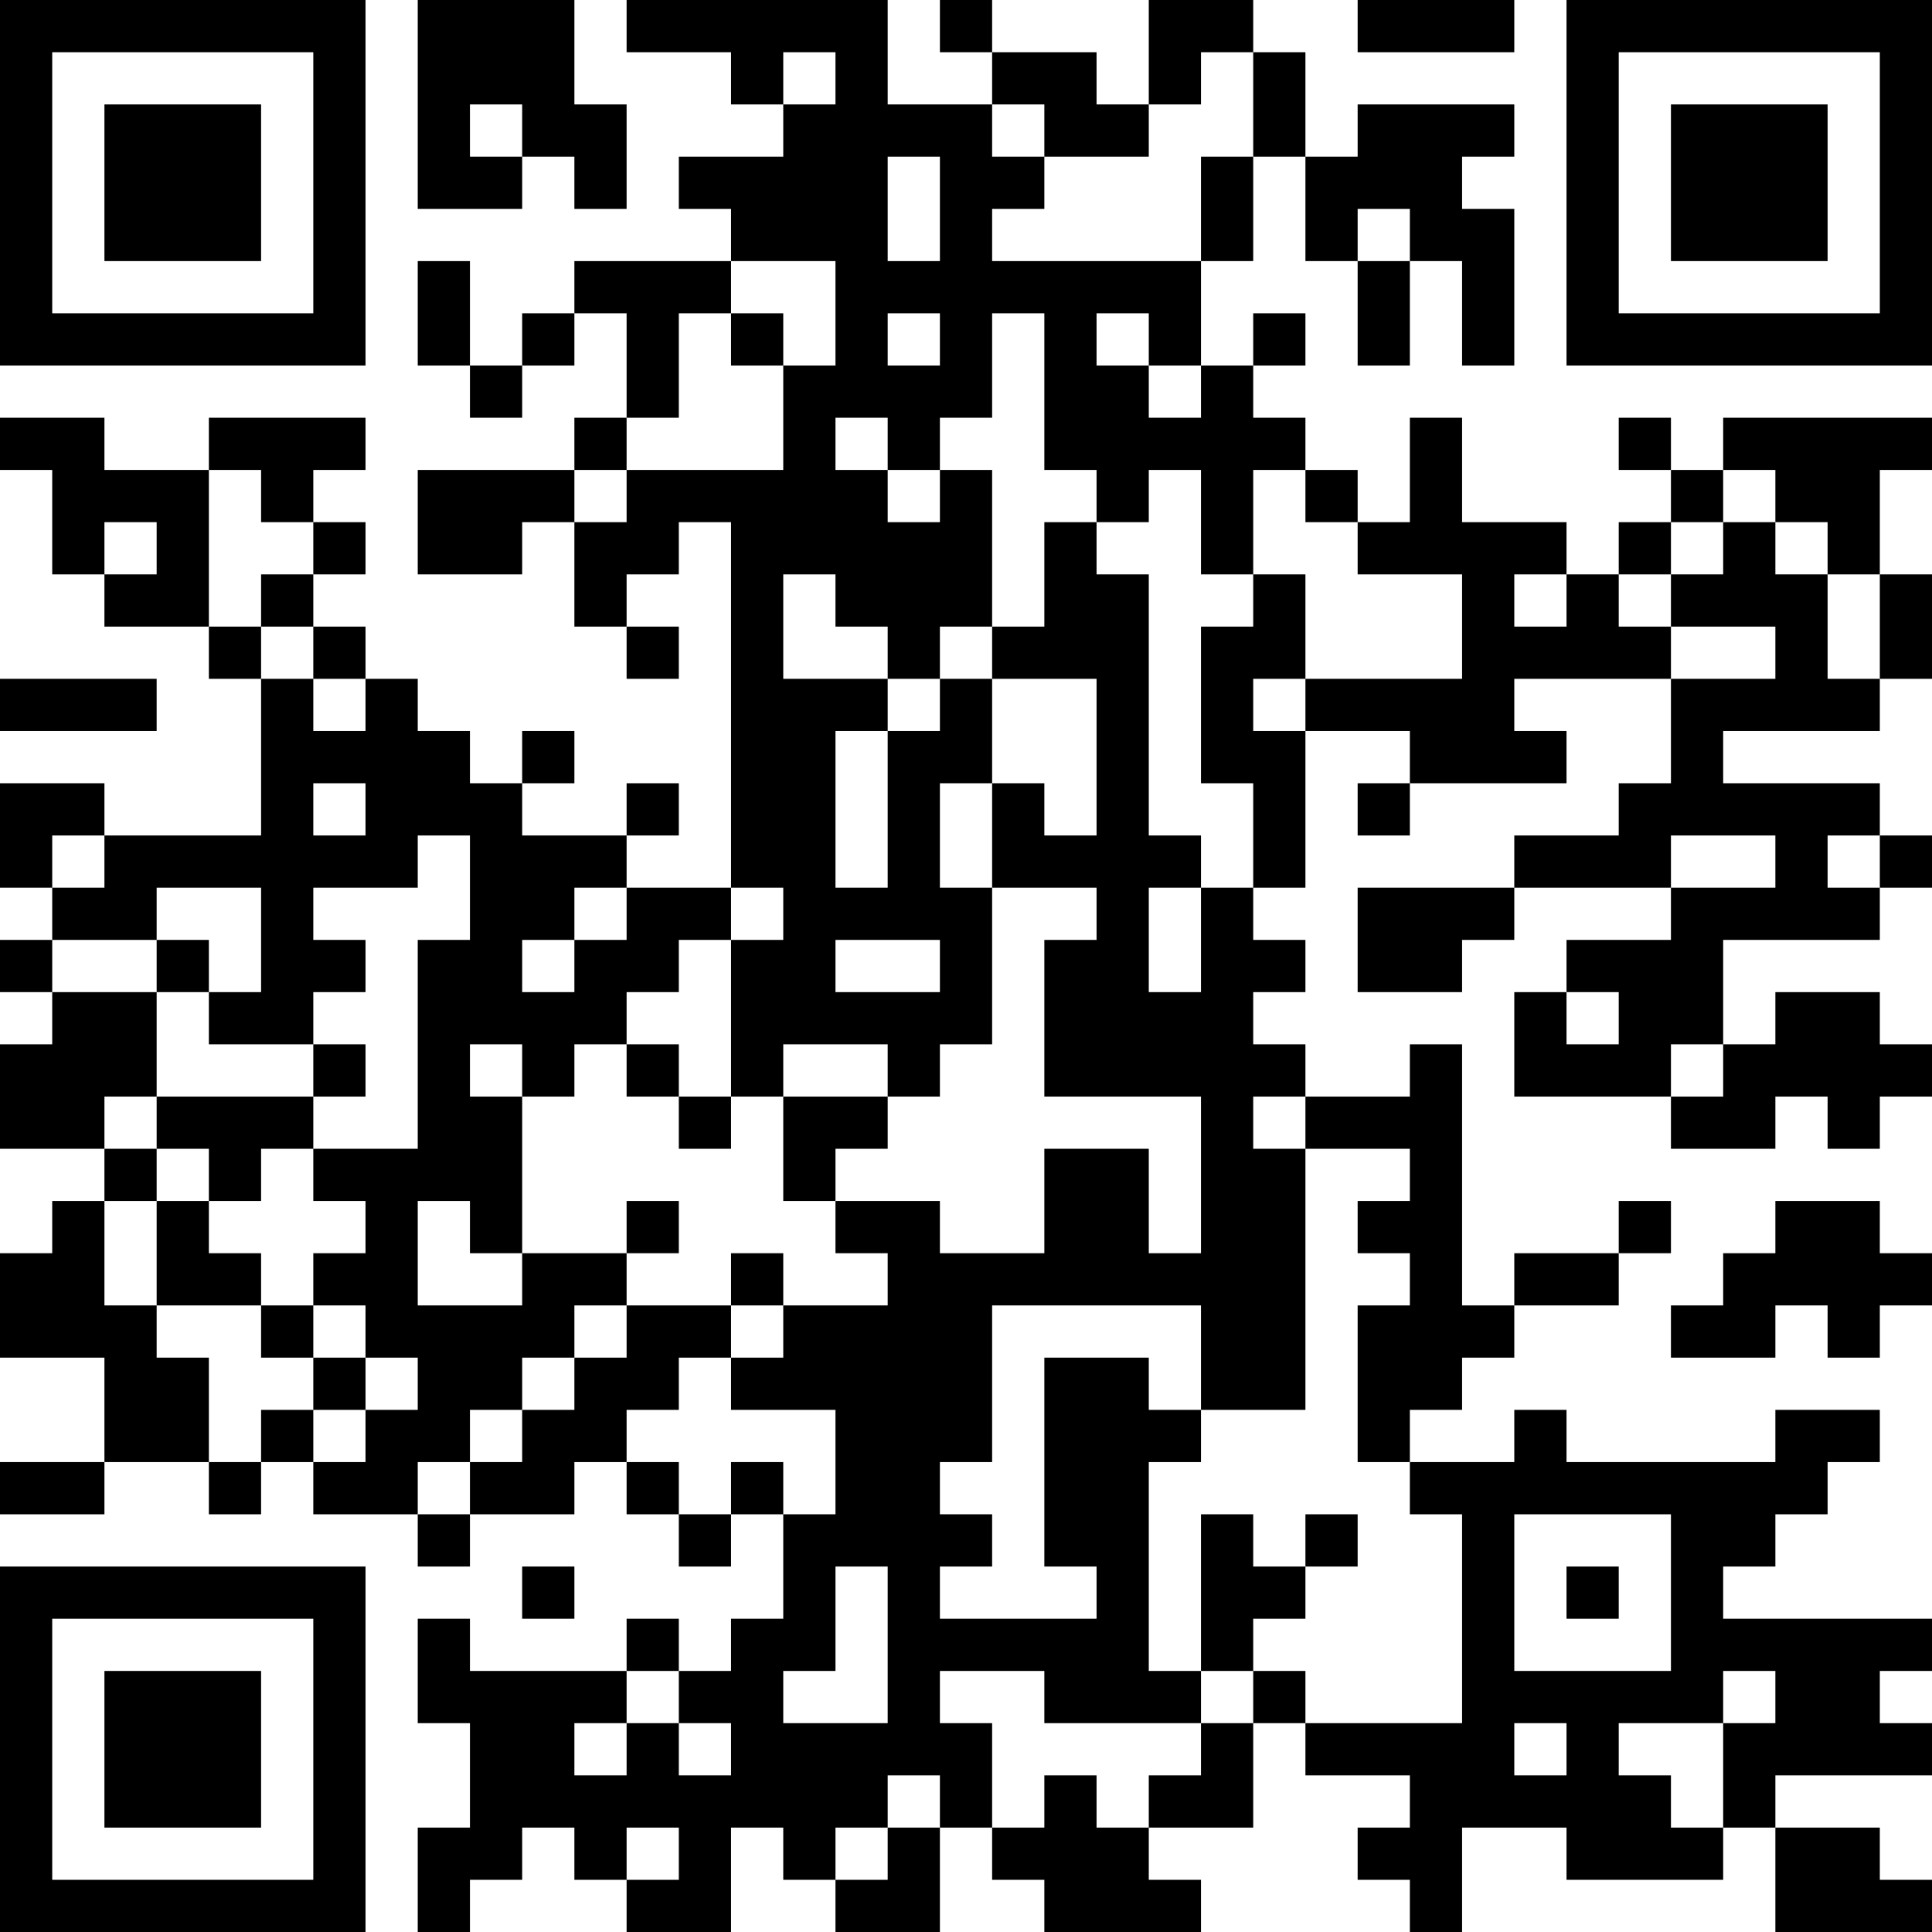 <?xml version="1.0" encoding="UTF-8"?>
<svg xmlns="http://www.w3.org/2000/svg" version="1.1" width="400" height="400" viewBox="0 0 400 400"><rect x="0" y="0" width="400" height="400" fill="#ffffff"/><g transform="scale(10.811)"><g transform="translate(0,0)"><path fill-rule="evenodd" d="M8 0L8 4L10 4L10 3L11 3L11 4L12 4L12 2L11 2L11 0ZM12 0L12 1L14 1L14 2L15 2L15 3L13 3L13 4L14 4L14 5L11 5L11 6L10 6L10 7L9 7L9 5L8 5L8 7L9 7L9 8L10 8L10 7L11 7L11 6L12 6L12 8L11 8L11 9L8 9L8 11L10 11L10 10L11 10L11 12L12 12L12 13L13 13L13 12L12 12L12 11L13 11L13 10L14 10L14 17L12 17L12 16L13 16L13 15L12 15L12 16L10 16L10 15L11 15L11 14L10 14L10 15L9 15L9 14L8 14L8 13L7 13L7 12L6 12L6 11L7 11L7 10L6 10L6 9L7 9L7 8L4 8L4 9L2 9L2 8L0 8L0 9L1 9L1 11L2 11L2 12L4 12L4 13L5 13L5 16L2 16L2 15L0 15L0 17L1 17L1 18L0 18L0 19L1 19L1 20L0 20L0 22L2 22L2 23L1 23L1 24L0 24L0 26L2 26L2 28L0 28L0 29L2 29L2 28L4 28L4 29L5 29L5 28L6 28L6 29L8 29L8 30L9 30L9 29L11 29L11 28L12 28L12 29L13 29L13 30L14 30L14 29L15 29L15 31L14 31L14 32L13 32L13 31L12 31L12 32L9 32L9 31L8 31L8 33L9 33L9 35L8 35L8 37L9 37L9 36L10 36L10 35L11 35L11 36L12 36L12 37L14 37L14 35L15 35L15 36L16 36L16 37L18 37L18 35L19 35L19 36L20 36L20 37L23 37L23 36L22 36L22 35L24 35L24 33L25 33L25 34L27 34L27 35L26 35L26 36L27 36L27 37L28 37L28 35L30 35L30 36L33 36L33 35L34 35L34 37L37 37L37 36L36 36L36 35L34 35L34 34L37 34L37 33L36 33L36 32L37 32L37 31L33 31L33 30L34 30L34 29L35 29L35 28L36 28L36 27L34 27L34 28L30 28L30 27L29 27L29 28L27 28L27 27L28 27L28 26L29 26L29 25L31 25L31 24L32 24L32 23L31 23L31 24L29 24L29 25L28 25L28 20L27 20L27 21L25 21L25 20L24 20L24 19L25 19L25 18L24 18L24 17L25 17L25 14L27 14L27 15L26 15L26 16L27 16L27 15L30 15L30 14L29 14L29 13L32 13L32 15L31 15L31 16L29 16L29 17L26 17L26 19L28 19L28 18L29 18L29 17L32 17L32 18L30 18L30 19L29 19L29 21L32 21L32 22L34 22L34 21L35 21L35 22L36 22L36 21L37 21L37 20L36 20L36 19L34 19L34 20L33 20L33 18L36 18L36 17L37 17L37 16L36 16L36 15L33 15L33 14L36 14L36 13L37 13L37 11L36 11L36 9L37 9L37 8L33 8L33 9L32 9L32 8L31 8L31 9L32 9L32 10L31 10L31 11L30 11L30 10L28 10L28 8L27 8L27 10L26 10L26 9L25 9L25 8L24 8L24 7L25 7L25 6L24 6L24 7L23 7L23 5L24 5L24 3L25 3L25 5L26 5L26 7L27 7L27 5L28 5L28 7L29 7L29 4L28 4L28 3L29 3L29 2L26 2L26 3L25 3L25 1L24 1L24 0L22 0L22 2L21 2L21 1L19 1L19 0L18 0L18 1L19 1L19 2L17 2L17 0ZM26 0L26 1L29 1L29 0ZM15 1L15 2L16 2L16 1ZM23 1L23 2L22 2L22 3L20 3L20 2L19 2L19 3L20 3L20 4L19 4L19 5L23 5L23 3L24 3L24 1ZM9 2L9 3L10 3L10 2ZM17 3L17 5L18 5L18 3ZM26 4L26 5L27 5L27 4ZM14 5L14 6L13 6L13 8L12 8L12 9L11 9L11 10L12 10L12 9L15 9L15 7L16 7L16 5ZM14 6L14 7L15 7L15 6ZM17 6L17 7L18 7L18 6ZM19 6L19 8L18 8L18 9L17 9L17 8L16 8L16 9L17 9L17 10L18 10L18 9L19 9L19 12L18 12L18 13L17 13L17 12L16 12L16 11L15 11L15 13L17 13L17 14L16 14L16 17L17 17L17 14L18 14L18 13L19 13L19 15L18 15L18 17L19 17L19 20L18 20L18 21L17 21L17 20L15 20L15 21L14 21L14 18L15 18L15 17L14 17L14 18L13 18L13 19L12 19L12 20L11 20L11 21L10 21L10 20L9 20L9 21L10 21L10 24L9 24L9 23L8 23L8 25L10 25L10 24L12 24L12 25L11 25L11 26L10 26L10 27L9 27L9 28L8 28L8 29L9 29L9 28L10 28L10 27L11 27L11 26L12 26L12 25L14 25L14 26L13 26L13 27L12 27L12 28L13 28L13 29L14 29L14 28L15 28L15 29L16 29L16 27L14 27L14 26L15 26L15 25L17 25L17 24L16 24L16 23L18 23L18 24L20 24L20 22L22 22L22 24L23 24L23 21L20 21L20 18L21 18L21 17L19 17L19 15L20 15L20 16L21 16L21 13L19 13L19 12L20 12L20 10L21 10L21 11L22 11L22 16L23 16L23 17L22 17L22 19L23 19L23 17L24 17L24 15L23 15L23 12L24 12L24 11L25 11L25 13L24 13L24 14L25 14L25 13L28 13L28 11L26 11L26 10L25 10L25 9L24 9L24 11L23 11L23 9L22 9L22 10L21 10L21 9L20 9L20 6ZM21 6L21 7L22 7L22 8L23 8L23 7L22 7L22 6ZM4 9L4 12L5 12L5 13L6 13L6 14L7 14L7 13L6 13L6 12L5 12L5 11L6 11L6 10L5 10L5 9ZM33 9L33 10L32 10L32 11L31 11L31 12L32 12L32 13L34 13L34 12L32 12L32 11L33 11L33 10L34 10L34 11L35 11L35 13L36 13L36 11L35 11L35 10L34 10L34 9ZM2 10L2 11L3 11L3 10ZM29 11L29 12L30 12L30 11ZM0 13L0 14L3 14L3 13ZM6 15L6 16L7 16L7 15ZM1 16L1 17L2 17L2 16ZM8 16L8 17L6 17L6 18L7 18L7 19L6 19L6 20L4 20L4 19L5 19L5 17L3 17L3 18L1 18L1 19L3 19L3 21L2 21L2 22L3 22L3 23L2 23L2 25L3 25L3 26L4 26L4 28L5 28L5 27L6 27L6 28L7 28L7 27L8 27L8 26L7 26L7 25L6 25L6 24L7 24L7 23L6 23L6 22L8 22L8 18L9 18L9 16ZM32 16L32 17L34 17L34 16ZM35 16L35 17L36 17L36 16ZM11 17L11 18L10 18L10 19L11 19L11 18L12 18L12 17ZM3 18L3 19L4 19L4 18ZM16 18L16 19L18 19L18 18ZM30 19L30 20L31 20L31 19ZM6 20L6 21L3 21L3 22L4 22L4 23L3 23L3 25L5 25L5 26L6 26L6 27L7 27L7 26L6 26L6 25L5 25L5 24L4 24L4 23L5 23L5 22L6 22L6 21L7 21L7 20ZM12 20L12 21L13 21L13 22L14 22L14 21L13 21L13 20ZM32 20L32 21L33 21L33 20ZM15 21L15 23L16 23L16 22L17 22L17 21ZM24 21L24 22L25 22L25 27L23 27L23 25L19 25L19 28L18 28L18 29L19 29L19 30L18 30L18 31L21 31L21 30L20 30L20 26L22 26L22 27L23 27L23 28L22 28L22 32L23 32L23 33L20 33L20 32L18 32L18 33L19 33L19 35L20 35L20 34L21 34L21 35L22 35L22 34L23 34L23 33L24 33L24 32L25 32L25 33L28 33L28 29L27 29L27 28L26 28L26 25L27 25L27 24L26 24L26 23L27 23L27 22L25 22L25 21ZM12 23L12 24L13 24L13 23ZM34 23L34 24L33 24L33 25L32 25L32 26L34 26L34 25L35 25L35 26L36 26L36 25L37 25L37 24L36 24L36 23ZM14 24L14 25L15 25L15 24ZM23 29L23 32L24 32L24 31L25 31L25 30L26 30L26 29L25 29L25 30L24 30L24 29ZM29 29L29 32L32 32L32 29ZM10 30L10 31L11 31L11 30ZM16 30L16 32L15 32L15 33L17 33L17 30ZM30 30L30 31L31 31L31 30ZM12 32L12 33L11 33L11 34L12 34L12 33L13 33L13 34L14 34L14 33L13 33L13 32ZM33 32L33 33L31 33L31 34L32 34L32 35L33 35L33 33L34 33L34 32ZM29 33L29 34L30 34L30 33ZM17 34L17 35L16 35L16 36L17 36L17 35L18 35L18 34ZM12 35L12 36L13 36L13 35ZM0 0L0 7L7 7L7 0ZM1 1L1 6L6 6L6 1ZM2 2L2 5L5 5L5 2ZM30 0L30 7L37 7L37 0ZM31 1L31 6L36 6L36 1ZM32 2L32 5L35 5L35 2ZM0 30L0 37L7 37L7 30ZM1 31L1 36L6 36L6 31ZM2 32L2 35L5 35L5 32Z" fill="#000000"/></g></g></svg>
